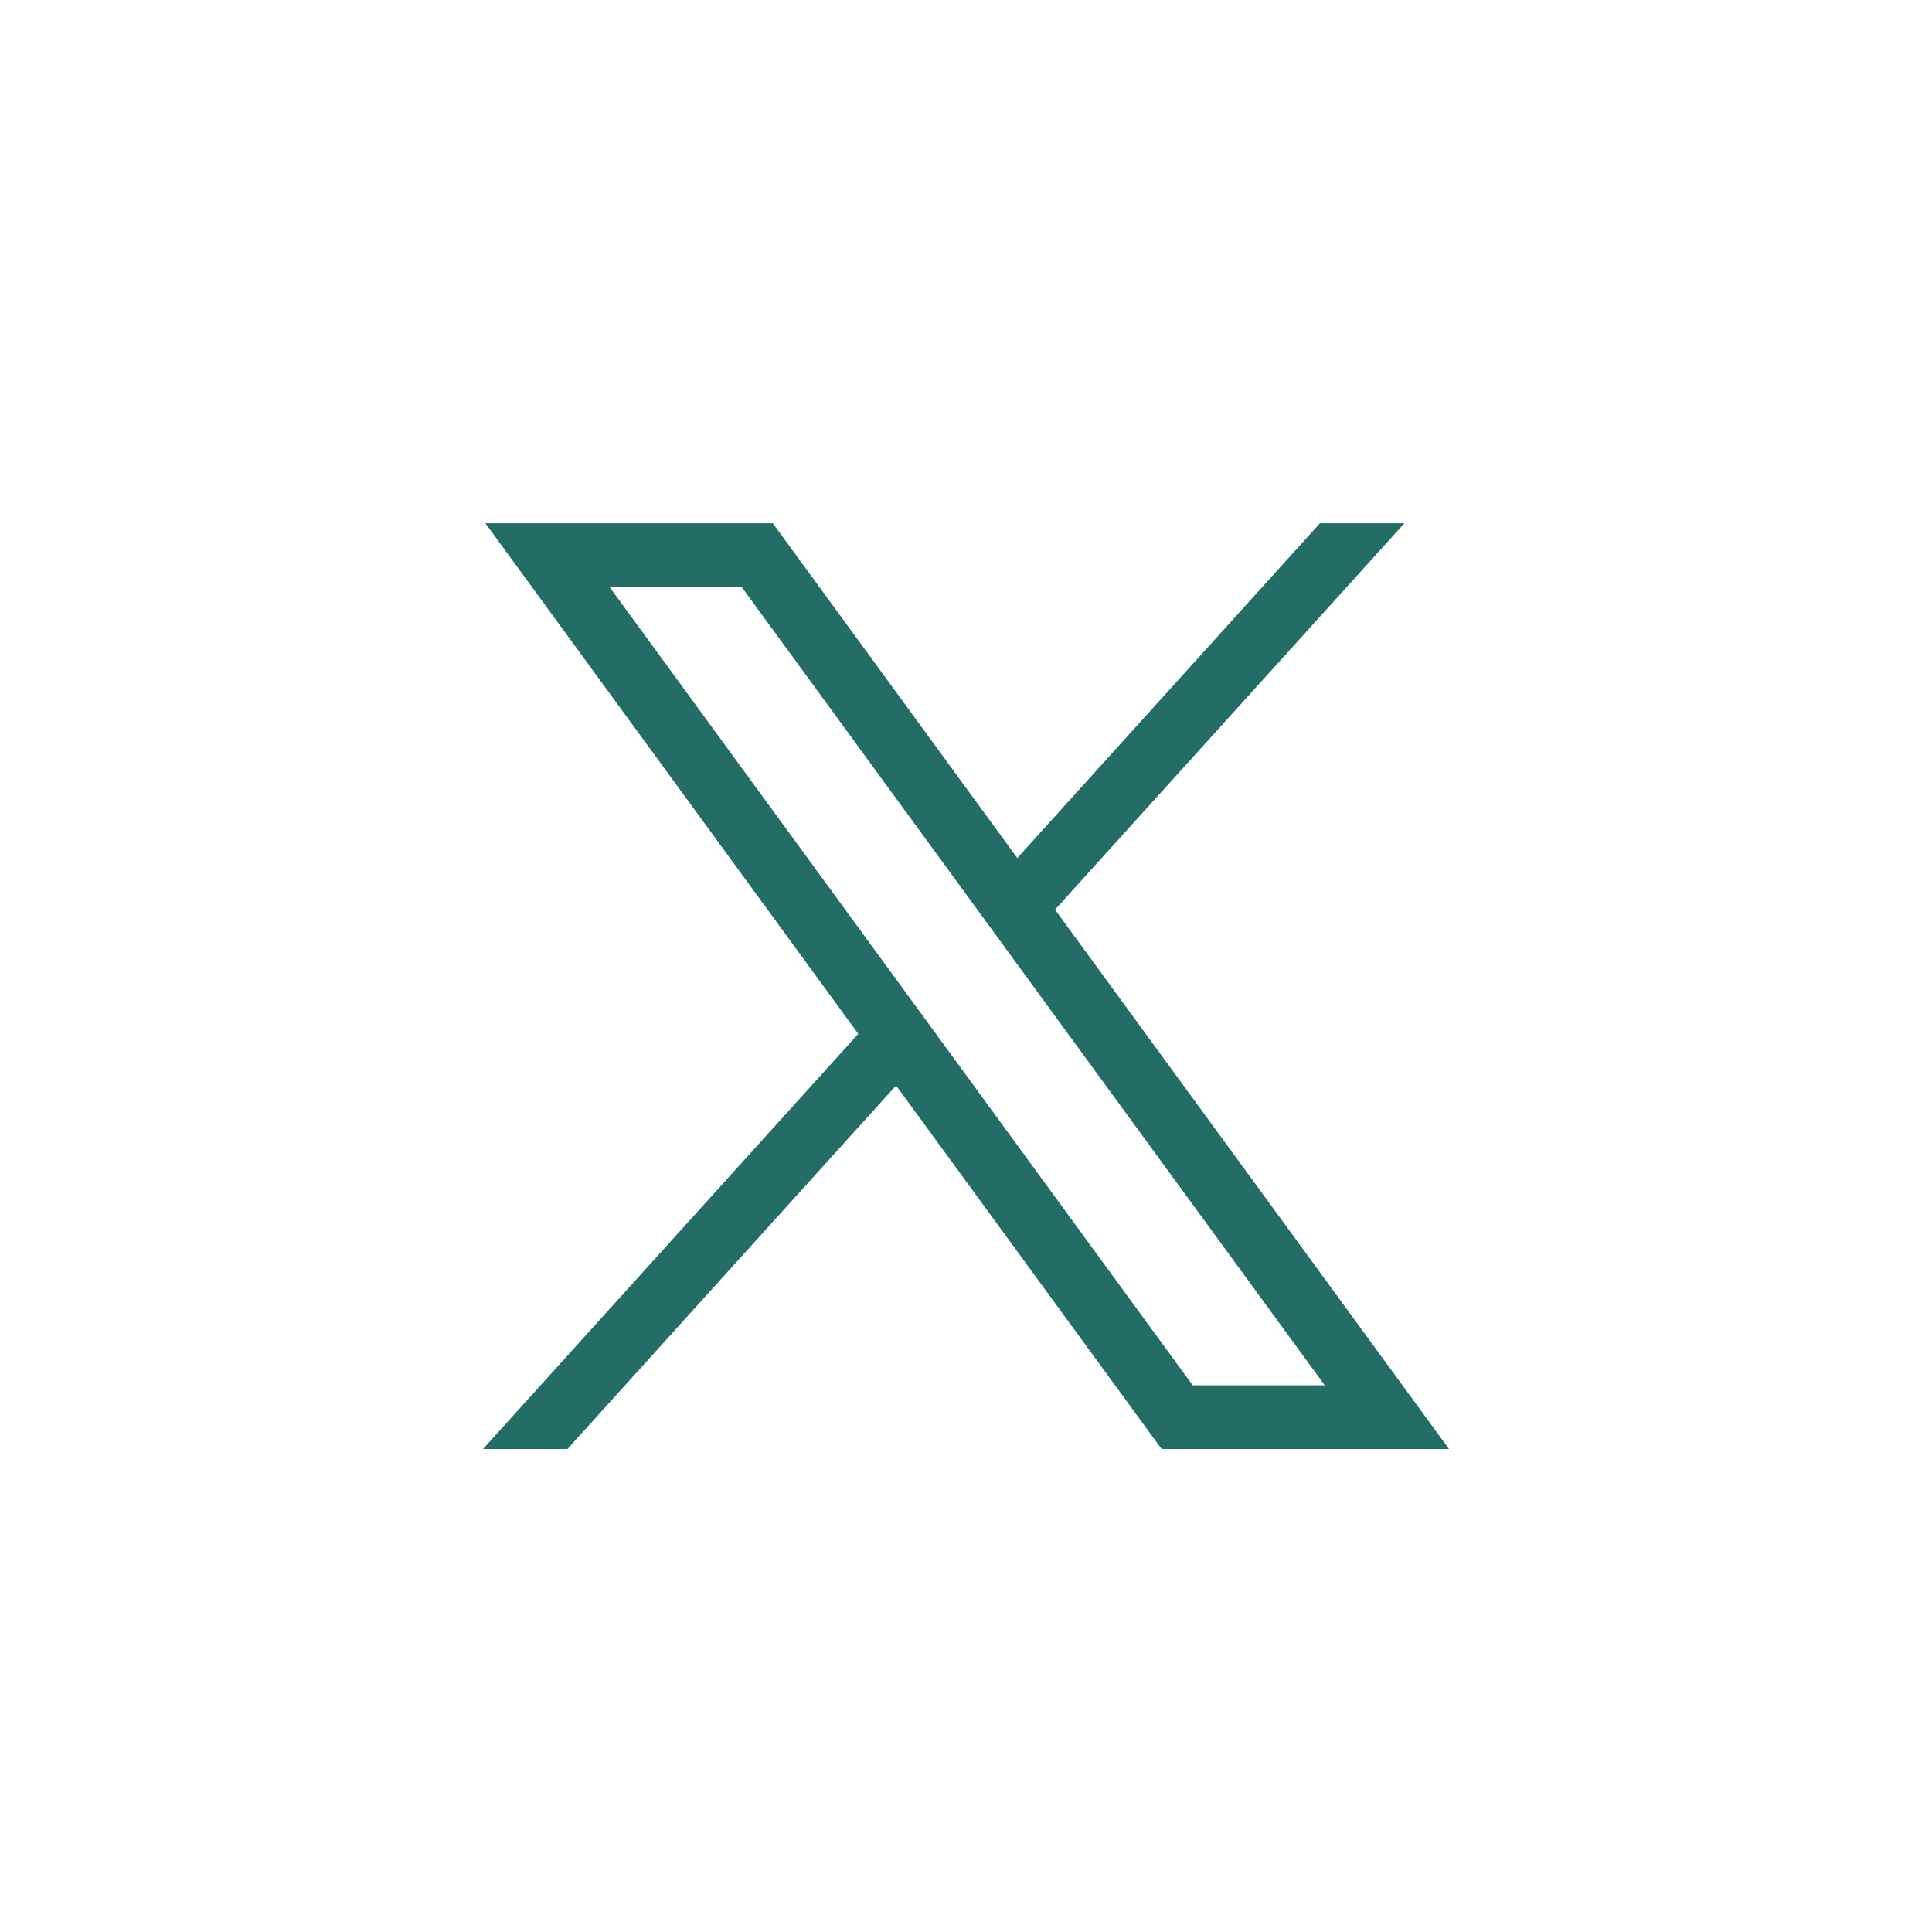 <svg width="36" height="36" viewBox="0 0 36 36" fill="none" xmlns="http://www.w3.org/2000/svg">
<path d="M9.044 9.75L15.993 19.264L9 27H10.574L16.697 20.227L21.644 27H27L19.659 16.95L26.169 9.75H24.595L18.956 15.988L14.4 9.75H9.044ZM11.358 10.937H13.819L24.685 25.813H22.224L11.358 10.937Z" fill="#236D66"/>
</svg>
